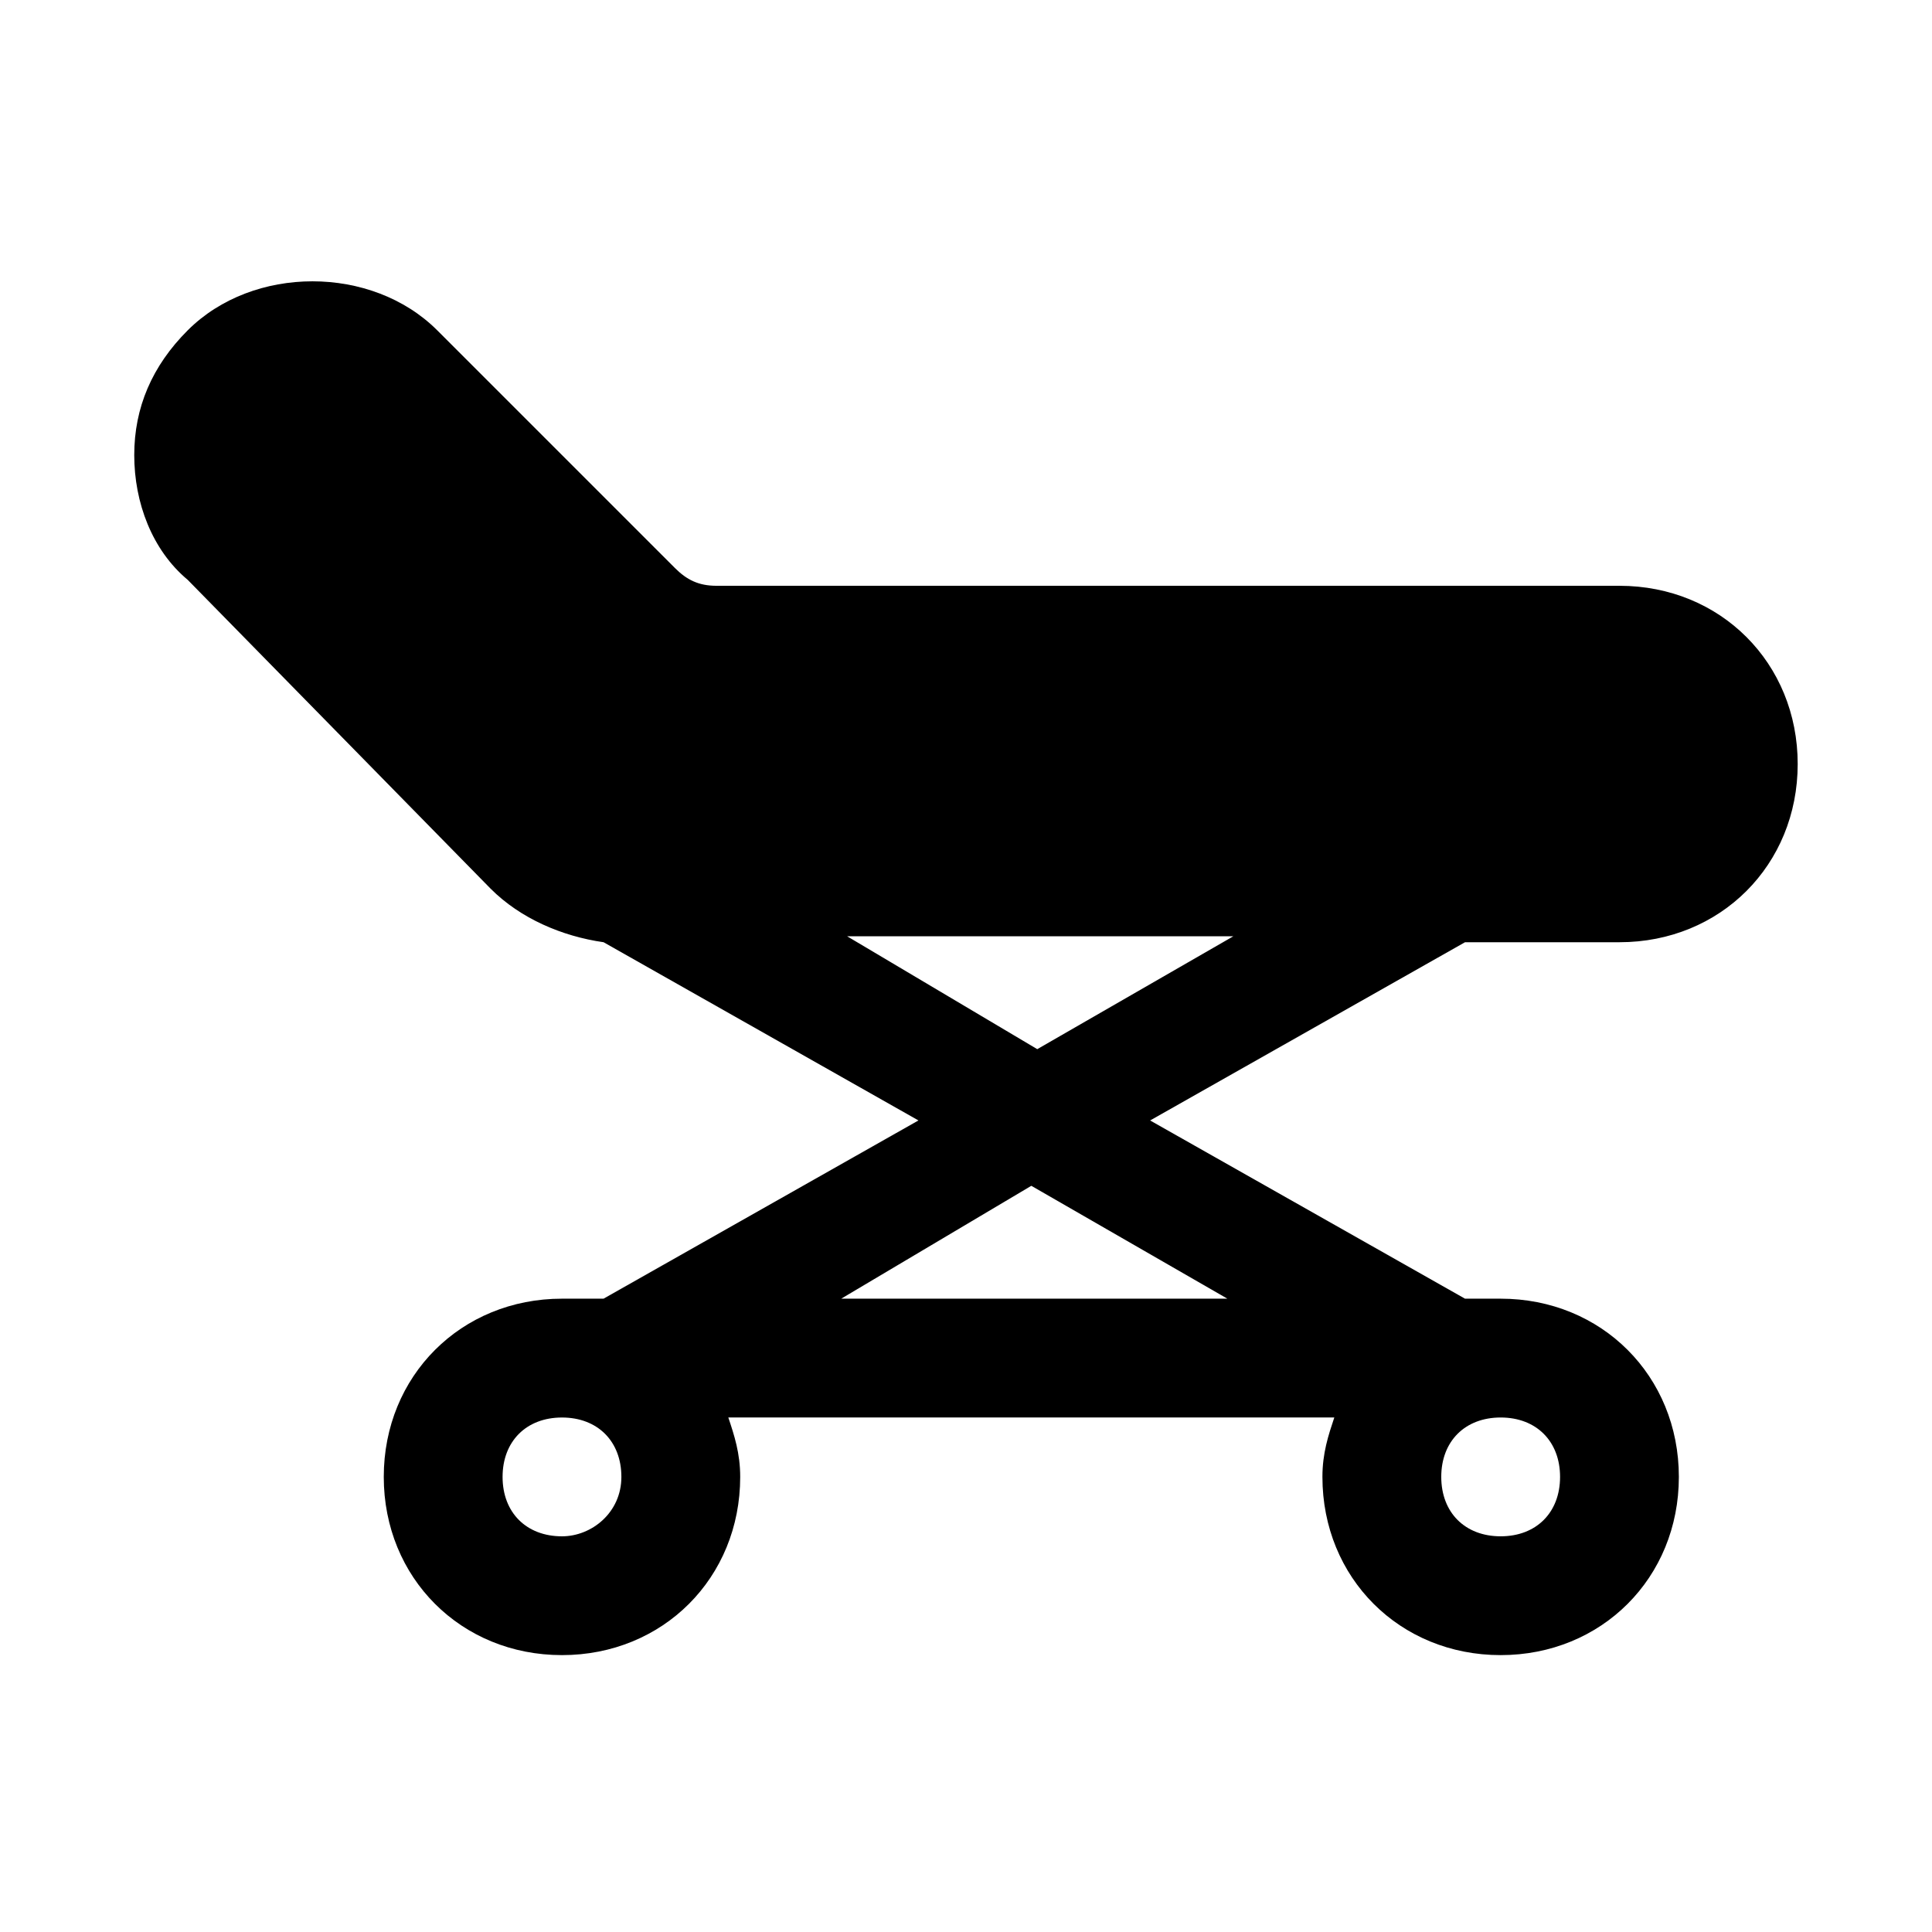 <?xml version="1.0" encoding="UTF-8"?>
<!-- Uploaded to: ICON Repo, www.svgrepo.com, Generator: ICON Repo Mixer Tools -->
<svg fill="#000000" width="800px" height="800px" version="1.1" viewBox="144 144 512 512" xmlns="http://www.w3.org/2000/svg">
 <path d="m573.18 299.24h-239.31c-4.723 0-7.871-1.574-11.02-4.723l-62.977-62.977c-17.32-17.32-48.809-17.32-66.129 0-9.445 9.445-14.168 20.465-14.168 33.062 0 12.594 4.723 25.188 14.168 33.062l80.297 81.867c7.871 7.871 18.895 12.594 29.914 14.168l83.445 47.23-83.445 47.23-11.023 0.004c-26.766 0-47.23 20.469-47.23 47.23 0 26.766 20.469 47.23 47.23 47.23 26.766 0 47.23-20.469 47.23-47.23 0-6.297-1.574-11.02-3.148-15.742h160.59c-1.574 4.723-3.148 9.445-3.148 15.742 0 26.766 20.469 47.23 47.23 47.23 26.766 0 47.23-20.469 47.23-47.23 0-26.766-20.469-47.23-47.23-47.23h-9.445l-83.445-47.23 83.445-47.23 40.938-0.004c26.766 0 47.23-20.469 47.23-47.23 0-26.766-20.465-47.23-47.23-47.23zm-280.25 251.9c-9.445 0-15.742-6.297-15.742-15.742 0-9.445 6.297-15.742 15.742-15.742s15.742 6.297 15.742 15.742c0.004 9.445-7.867 15.742-15.742 15.742zm248.76-31.488c9.445 0 15.742 6.297 15.742 15.742 0 9.445-6.297 15.742-15.742 15.742-9.445 0-15.742-6.297-15.742-15.742-0.004-9.445 6.297-15.742 15.742-15.742zm-72.422-31.488h-102.34l50.383-29.914zm-50.383-66.125-50.383-29.914h102.34z"/>
</svg>